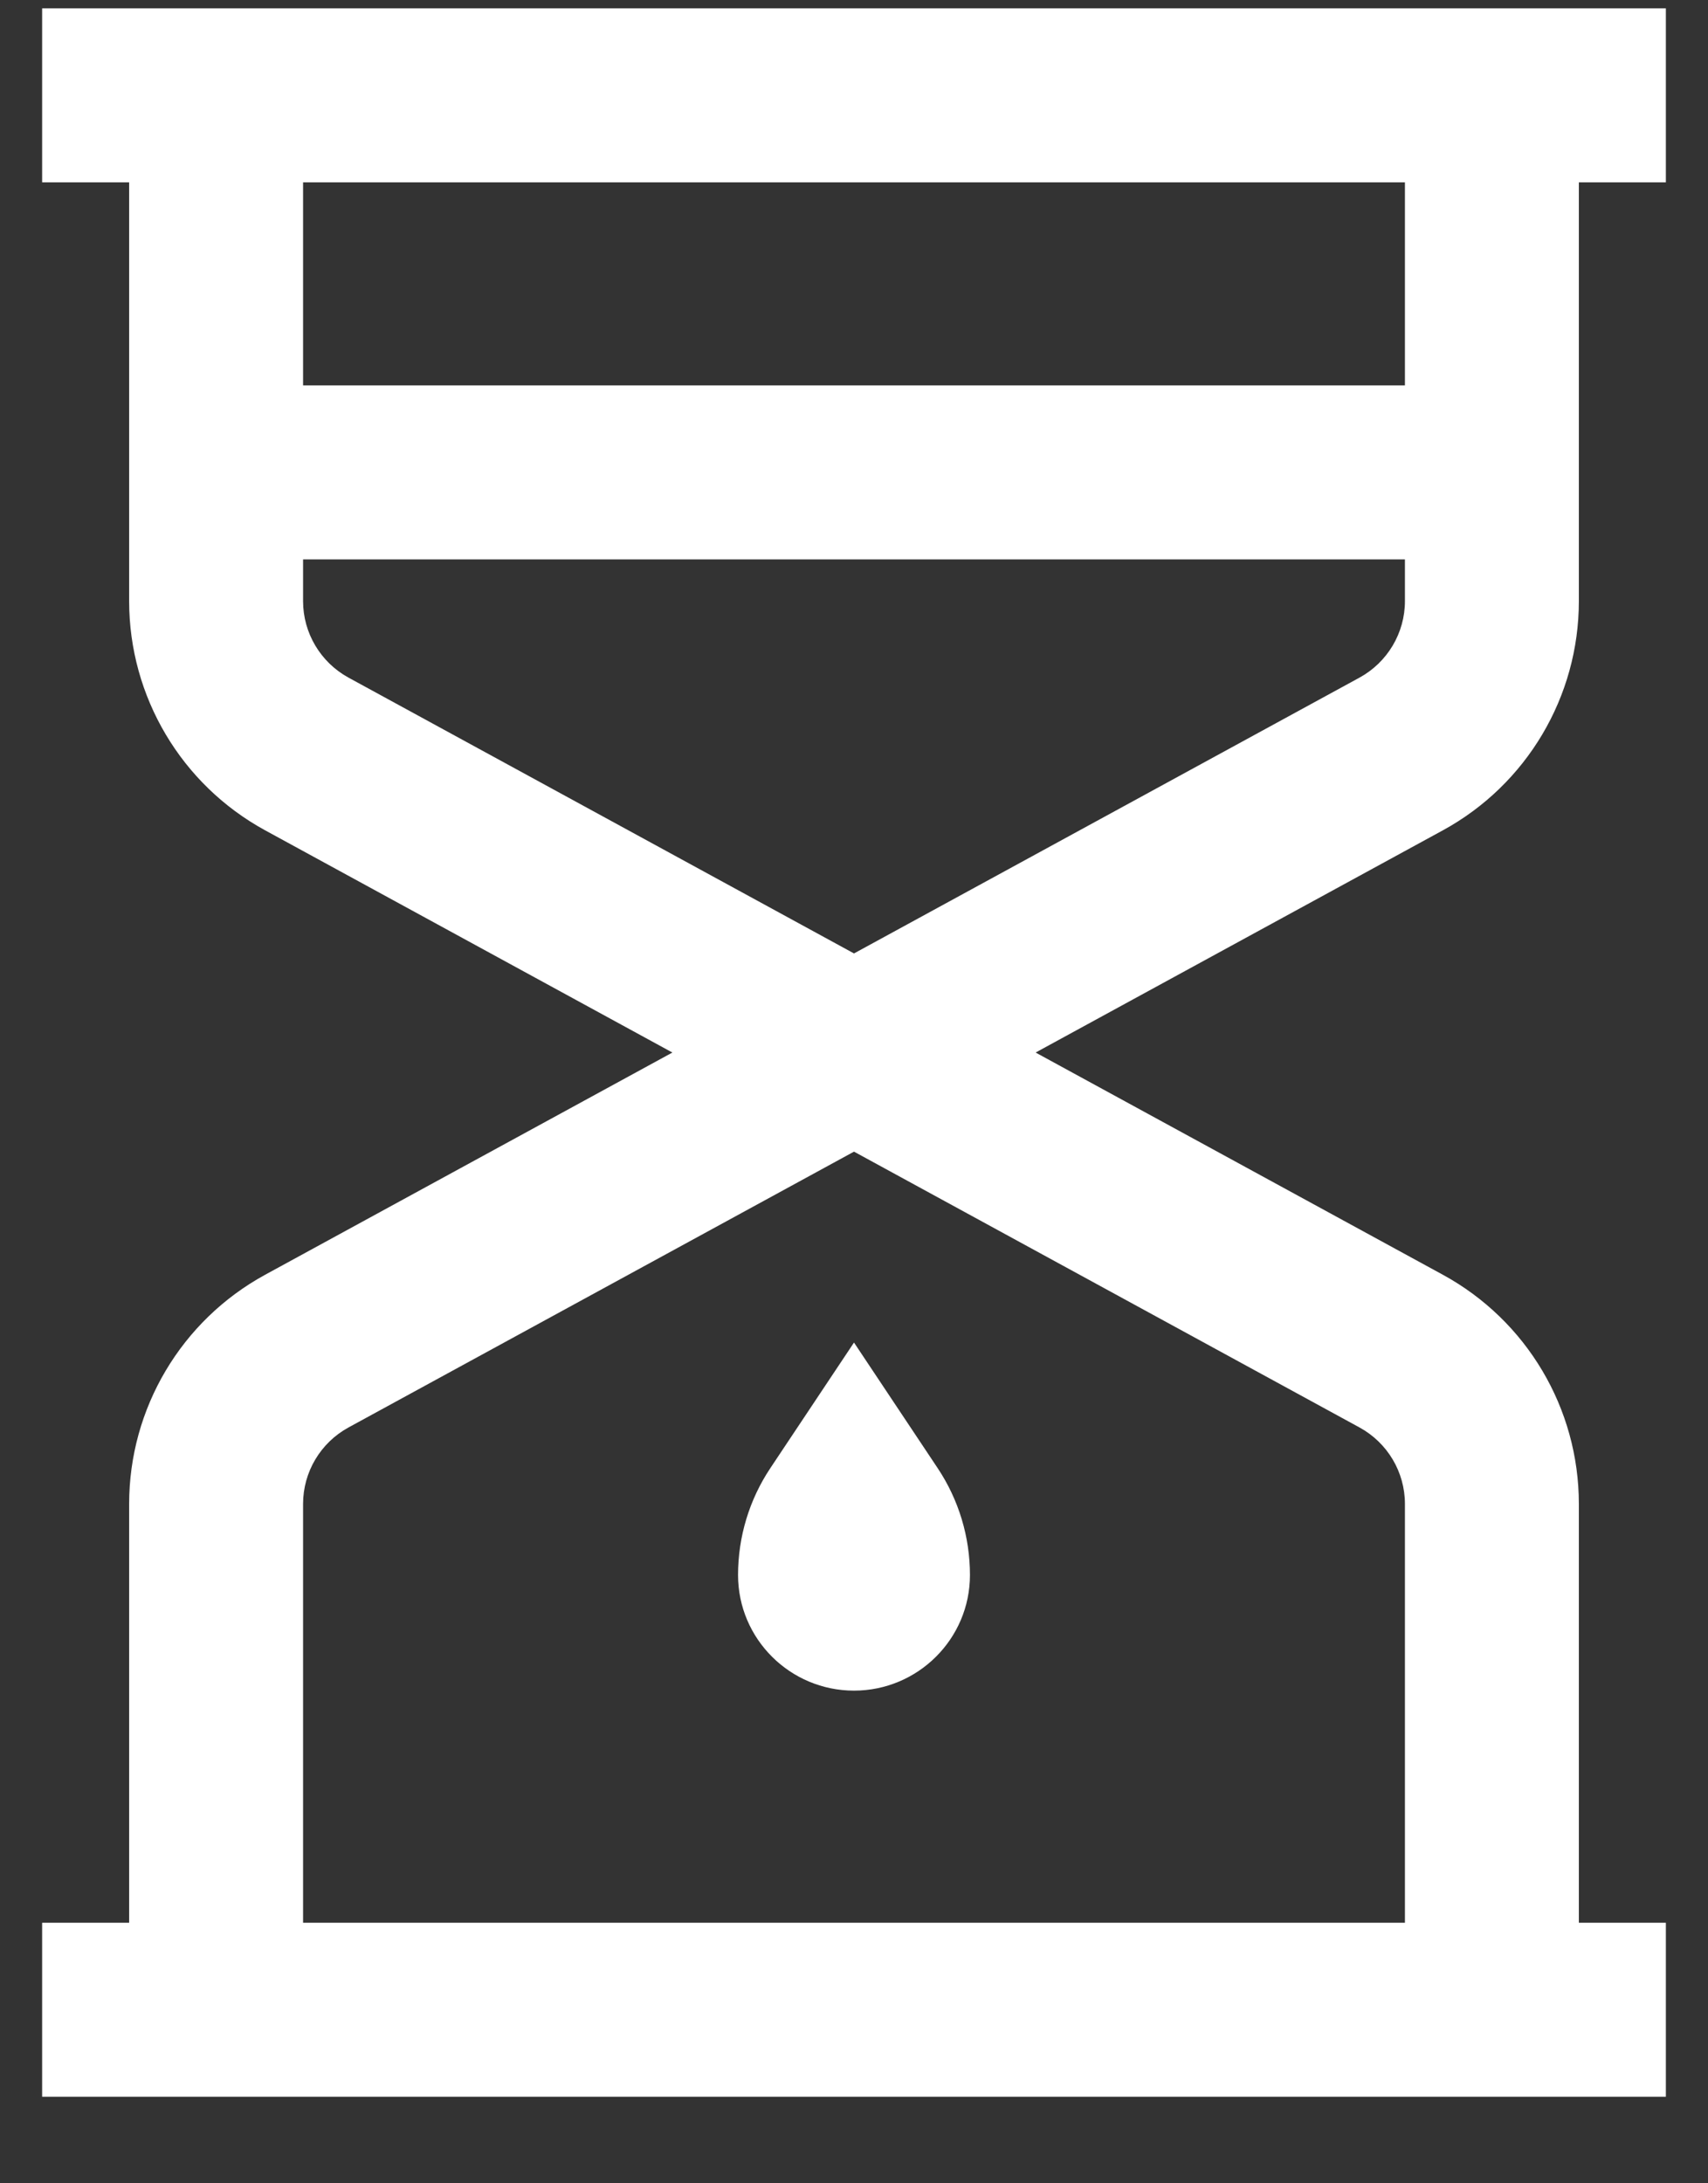 <svg width="18" height="23" viewBox="0 0 18 23" fill="none" xmlns="http://www.w3.org/2000/svg">
<rect x="0" y="0" width="18" height="23" fill="#333333" stroke="none"/>
<path d="M9 14.143L8.119 15.465C7.896 15.799 7.778 16.191 7.778 16.592C7.778 17.265 8.327 17.81 9 17.81C9.673 17.81 10.222 17.265 10.222 16.592C10.222 16.191 10.104 15.799 9.881 15.465L9 14.143Z" fill="white"/>
<path fill-rule="evenodd" clip-rule="evenodd" d="M0.444 1.921H1.361V6.333C1.361 7.339 1.911 8.265 2.794 8.747L7.086 11.088L2.794 13.429C1.911 13.911 1.361 14.836 1.361 15.843V20.255H0.444V22.088H17.556V20.255H16.639V15.843C16.639 14.836 16.089 13.911 15.206 13.429L10.914 11.088L15.206 8.747C16.089 8.265 16.639 7.339 16.639 6.333V1.921H17.556V0.088H0.444V1.921ZM14.806 20.255V15.843C14.806 15.507 14.622 15.199 14.328 15.038L9 12.132L3.672 15.038C3.378 15.199 3.194 15.507 3.194 15.843V20.255H14.806ZM9 10.044L14.328 7.138C14.622 6.977 14.806 6.668 14.806 6.333V5.893H3.194V6.333C3.194 6.668 3.378 6.977 3.672 7.138L9 10.044ZM3.194 4.06H14.806V1.921H3.194V4.06Z" fill="white"/>
</svg>
